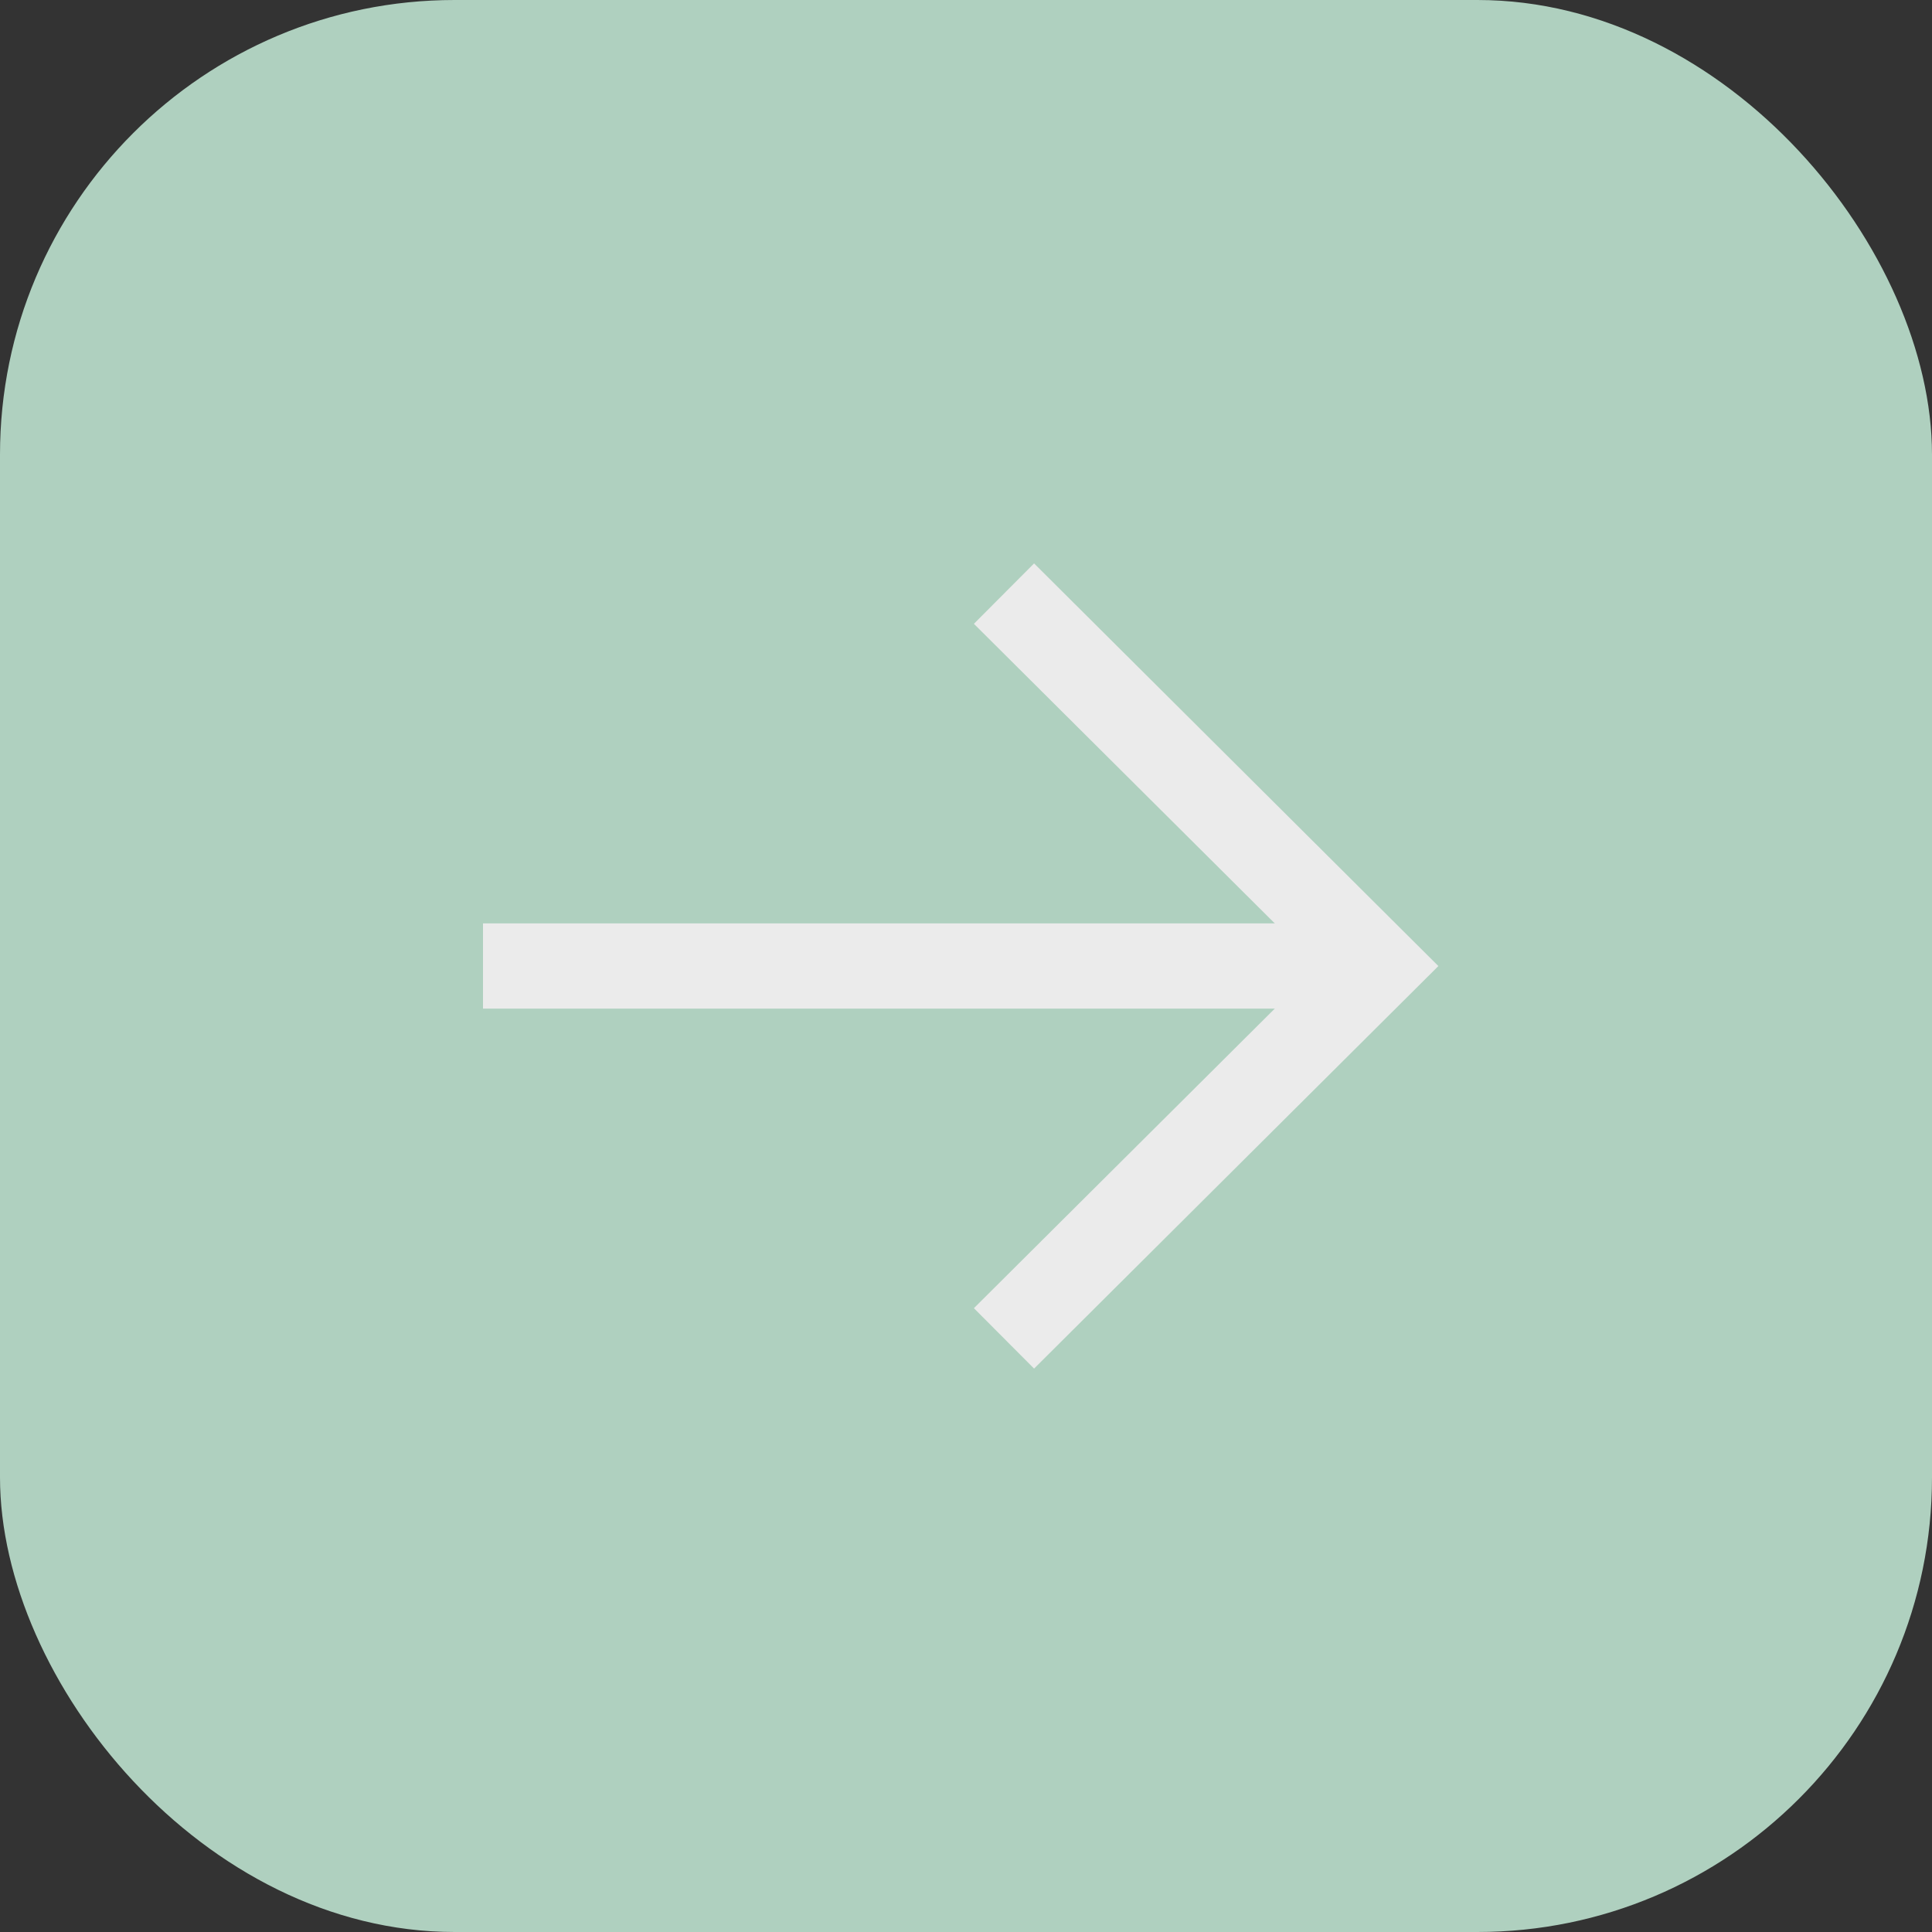 <?xml version="1.0" encoding="UTF-8"?> <svg xmlns="http://www.w3.org/2000/svg" width="34" height="34" viewBox="0 0 34 34" fill="none"><rect x="0" y="0" width="34" height="34" fill="#333333" stroke="none"/> <rect width="34" height="34" rx="8" fill="#AFD0BF"></rect> <path fill-rule="evenodd" clip-rule="evenodd" d="M8.5 17.75H24.4V16.25H8.5V17.75Z" fill="#EBEBEB"></path> <path fill-rule="evenodd" clip-rule="evenodd" d="M17.139 10.978L23.187 17L17.139 23.022L18.198 24.085L25.313 17.001L18.198 9.915L17.139 10.978Z" fill="#EBEBEB"></path> </svg> 